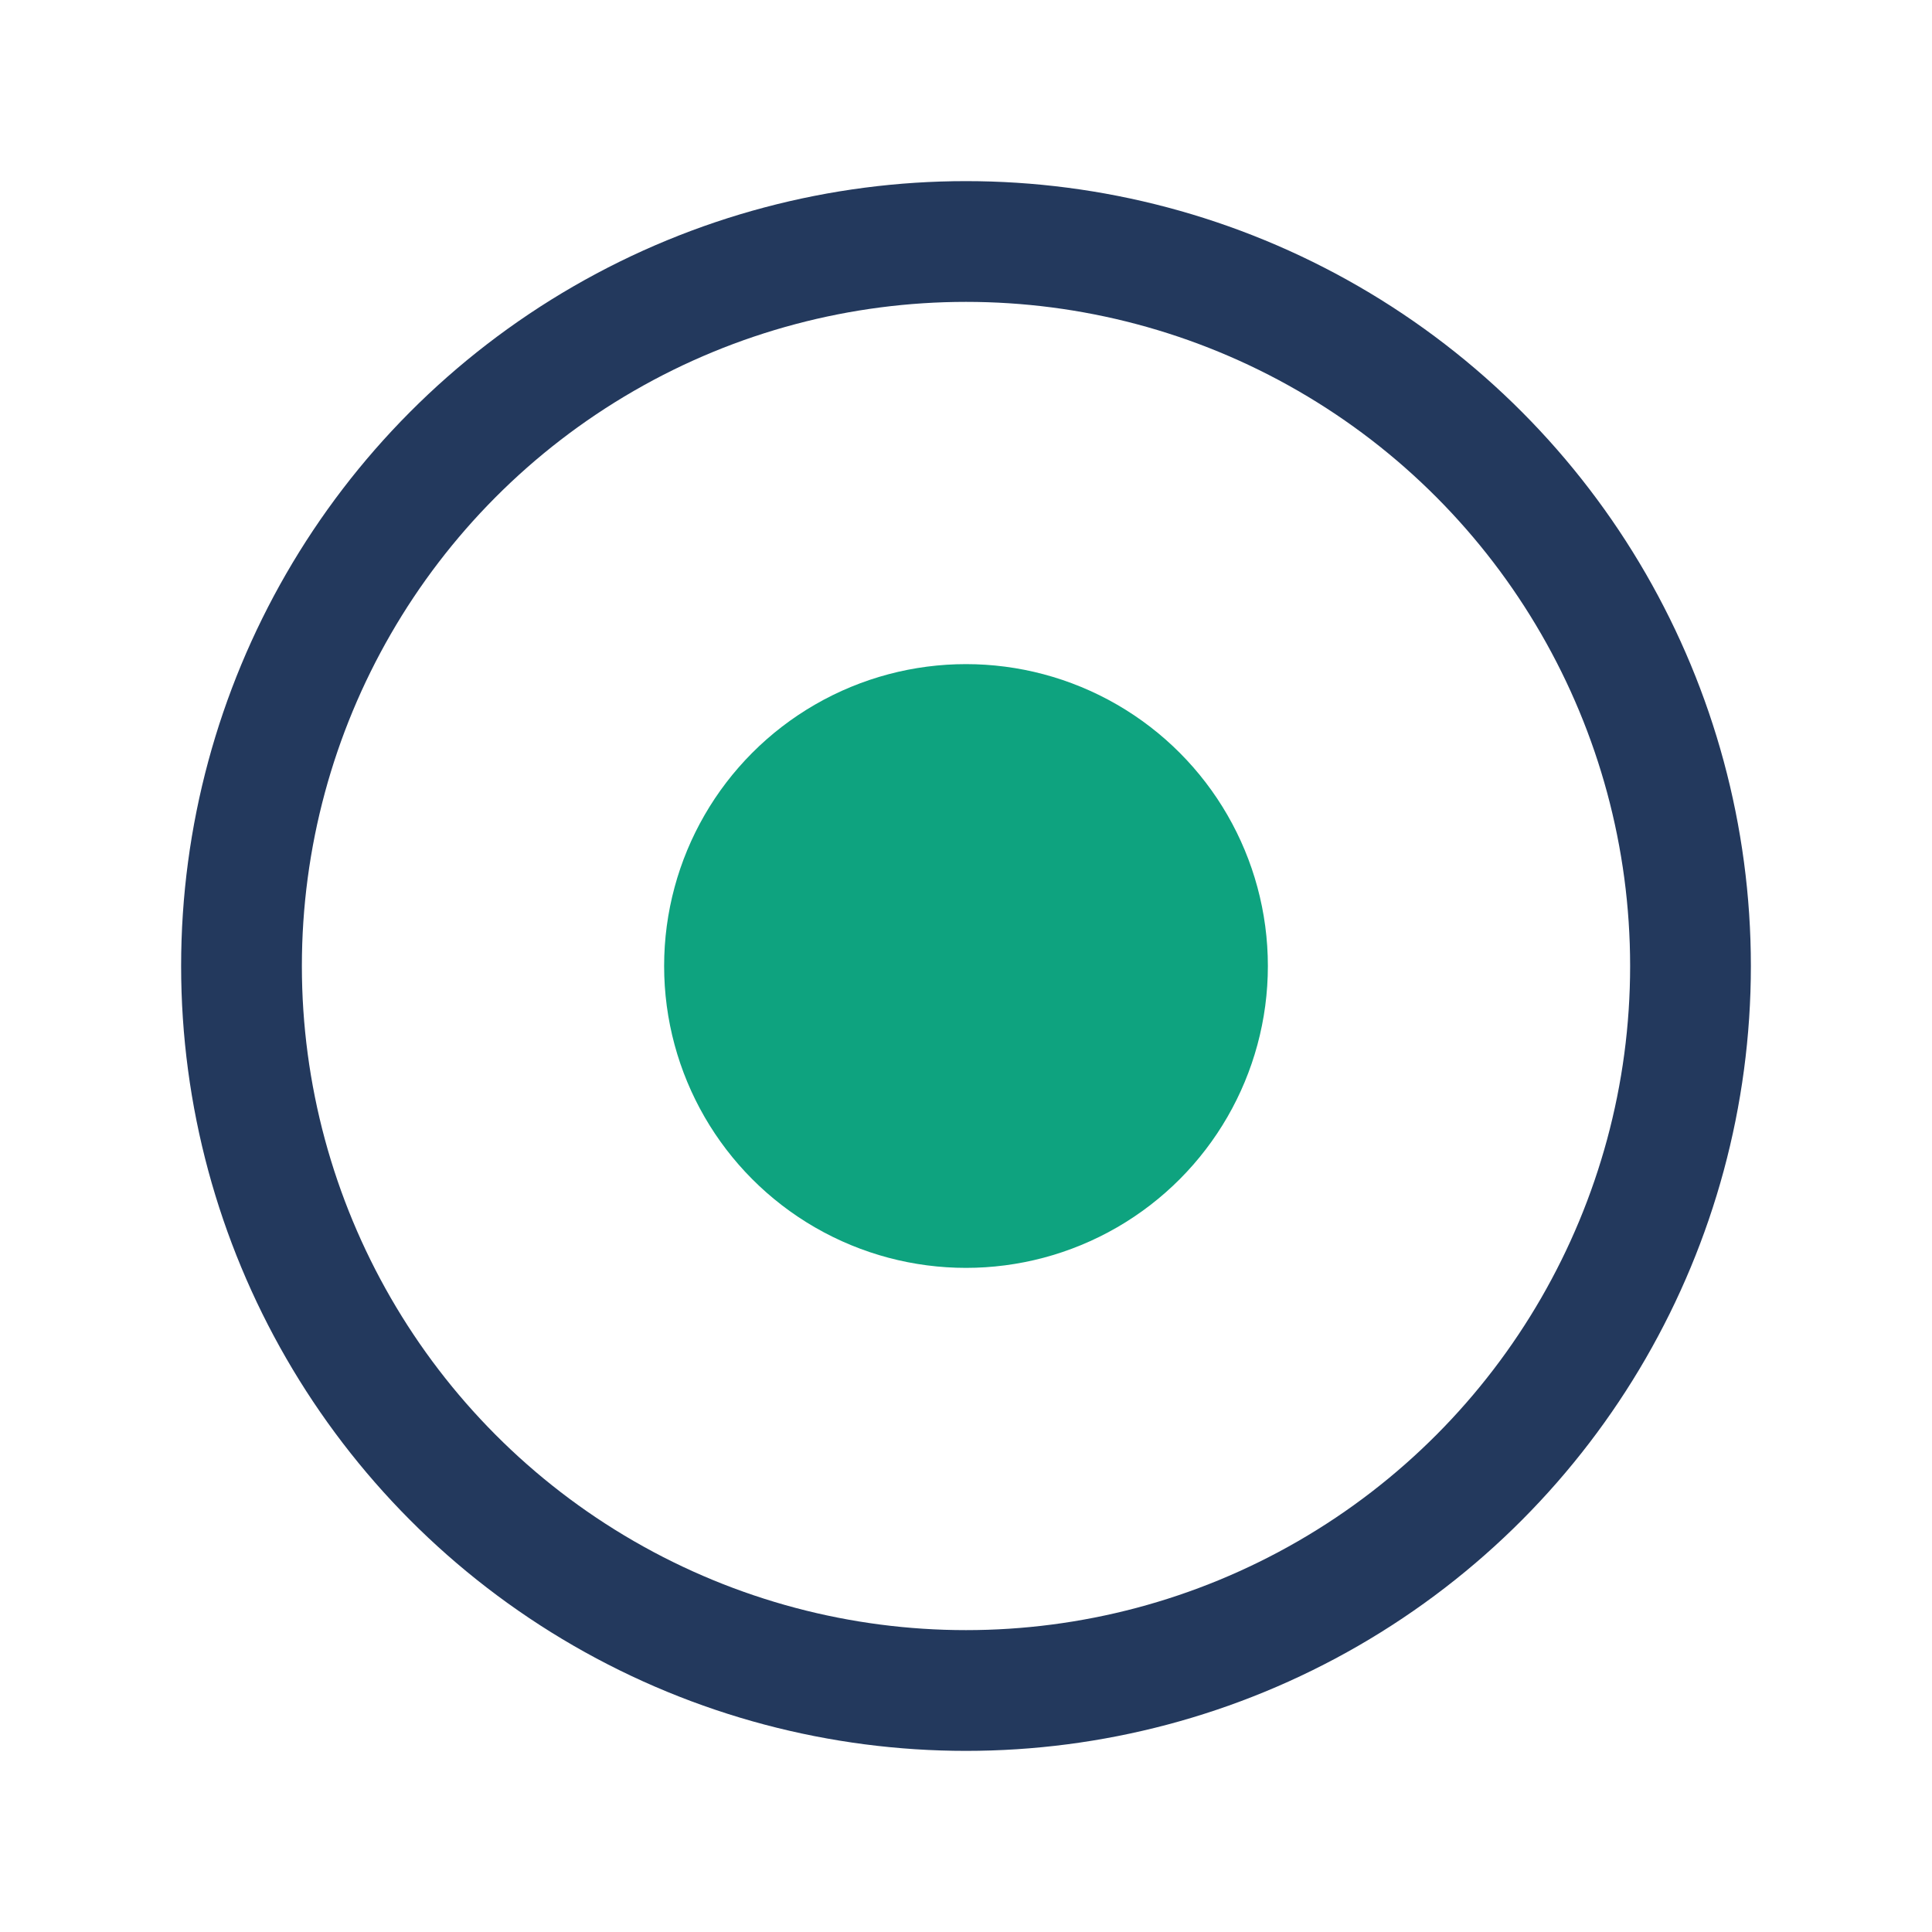 <?xml version="1.0" encoding="UTF-8"?>
<svg xmlns="http://www.w3.org/2000/svg" width="32" height="32" viewBox="0 0 32 32"><circle cx="16" cy="16" r="12" stroke="#23395D" stroke-width="2" fill="none"/><circle cx="16" cy="16" r="5" fill="#0EA37F"/></svg>